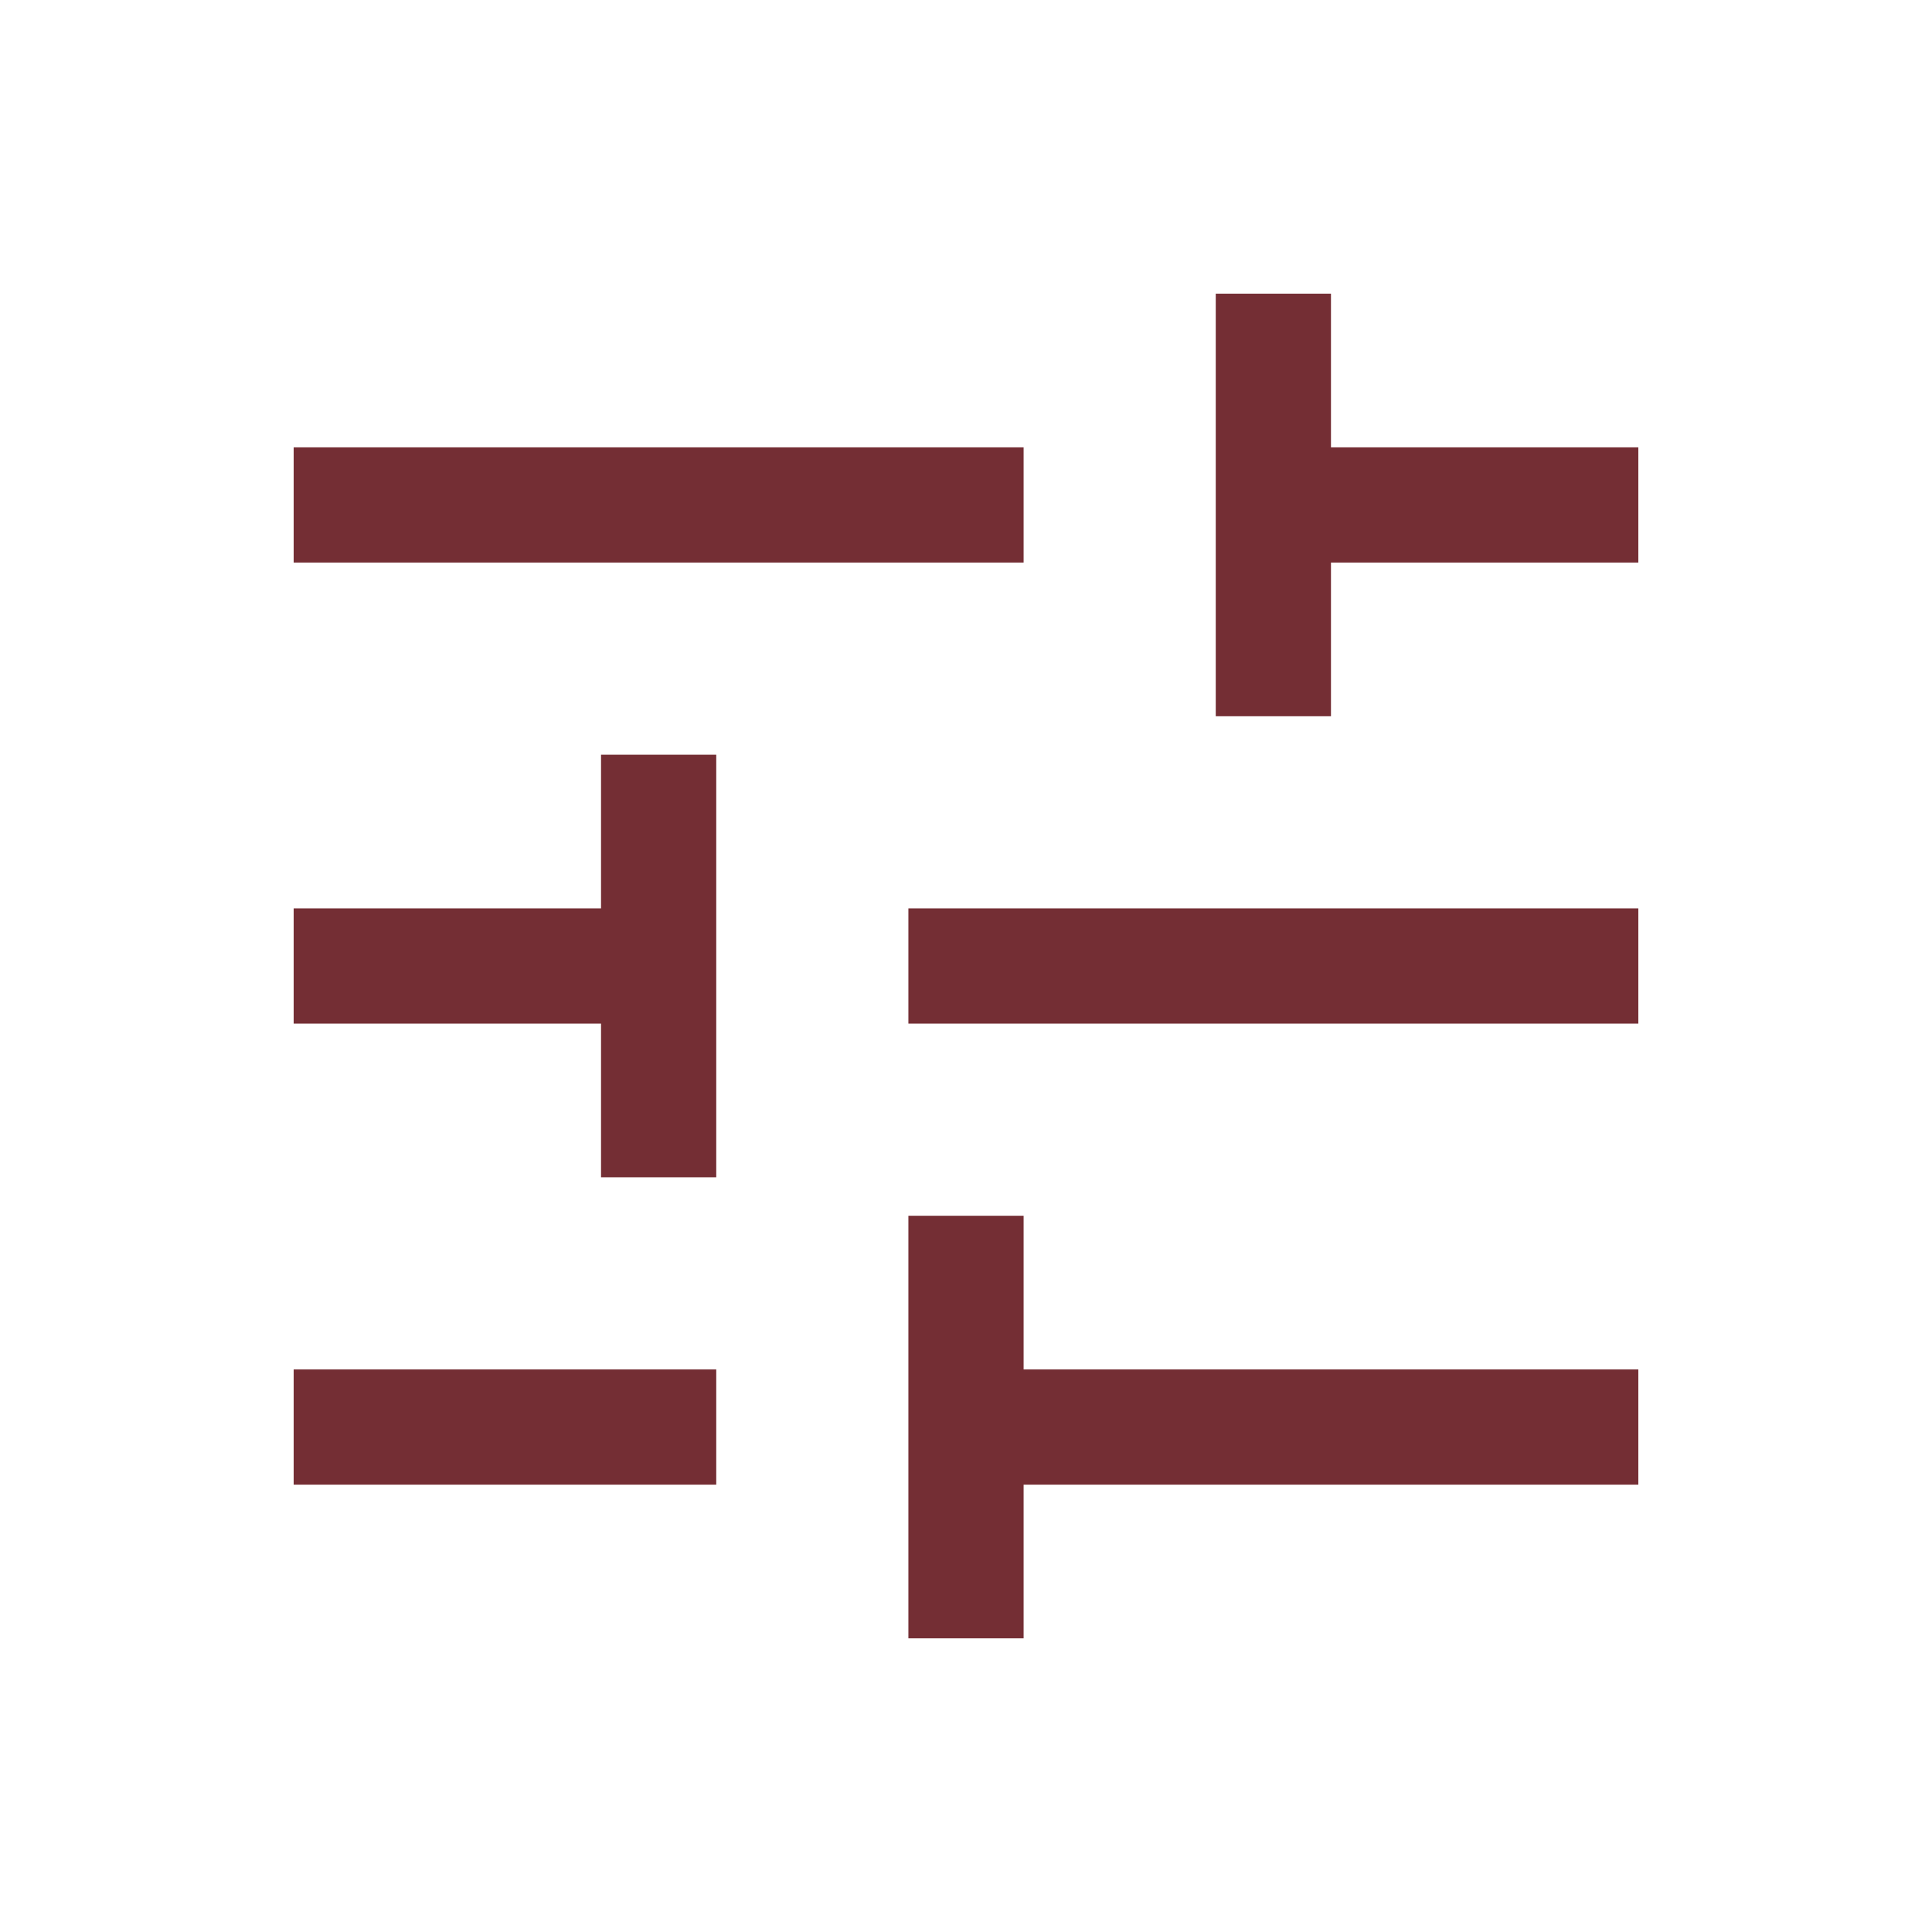 <svg width="22" height="22" viewBox="0 0 22 22" fill="none" xmlns="http://www.w3.org/2000/svg">
<path d="M10.344 18.656V13.844H11.656V15.594H18.656V16.906H11.656V18.656H10.344ZM3.344 16.906V15.594H8.156V16.906H3.344ZM6.844 13.406V11.656H3.344V10.344H6.844V8.594H8.156V13.406H6.844ZM10.344 11.656V10.344H18.656V11.656H10.344ZM13.844 8.156V3.344H15.156V5.094H18.656V6.406H15.156V8.156H13.844ZM3.344 6.406V5.094H11.656V6.406H3.344Z" fill="#742E34"/>
</svg>

